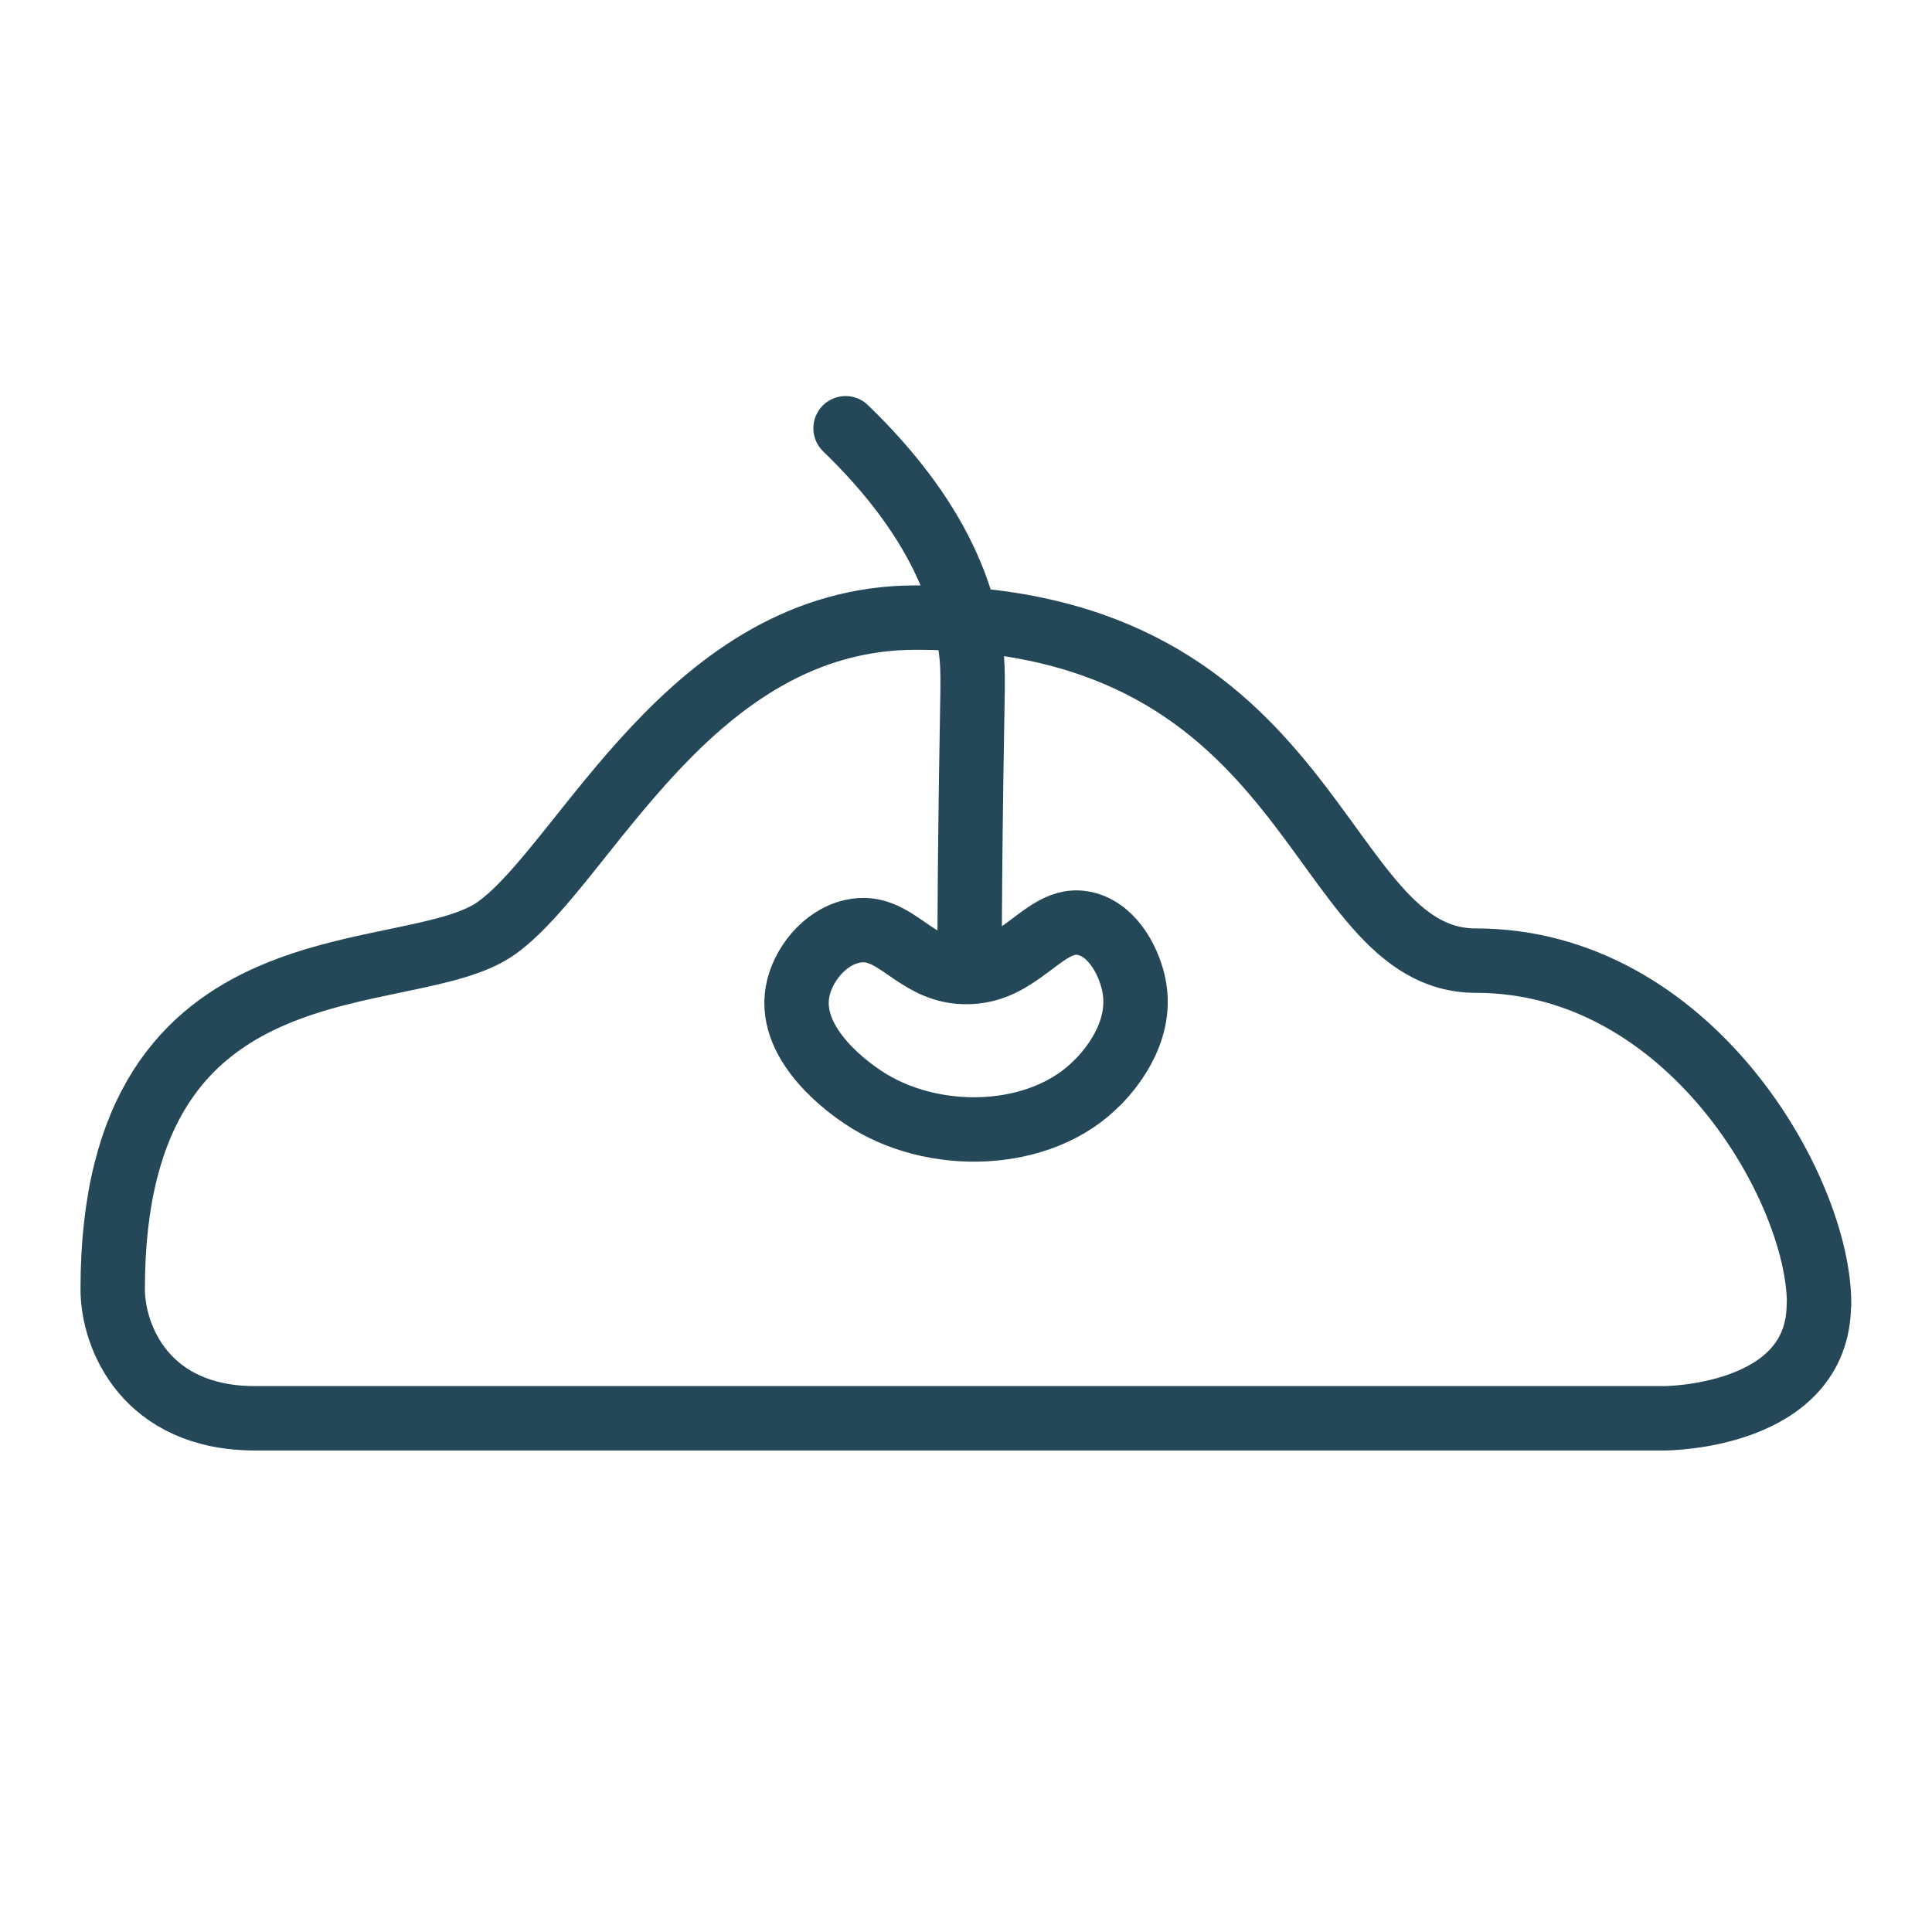 <svg viewBox="0 0 90 90" xmlns="http://www.w3.org/2000/svg" id="Layer_1"><defs><style>.cls-1{fill:none;stroke:#244858;stroke-linecap:round;stroke-linejoin:round;stroke-width:3px;}</style></defs><path d="M45.17,44.38c0-1.83.02-4.64.07-8.08.06-4.27.12-4.93,0-5.95-.28-2.5-1.46-6.16-5.85-10.4" class="cls-1"></path><path d="M84.74,60.73c0-5.33-6.03-15.98-15.99-15.98-7.57,0-7.2-15.98-26.09-15.98-10.52,0-15.38,11.46-19.5,14.44-4.07,2.98-17.91-.16-17.91,16.84,0,2.24,1.54,6.02,6.64,6.02h65.64s7.2,0,7.2-5.33Z" class="cls-1"></path><path d="M51.16,50.39c-2.64,2.76-7.75,2.9-10.98.71-.48-.32-3.47-2.35-3.03-4.89.22-1.23,1.23-2.52,2.53-2.82,1.16-.27,1.93.38,2.83.99.69.46,1.45.91,2.52.9,1.08,0,1.88-.46,2.58-.96,1.05-.74,1.87-1.6,3.04-1.27,1.28.36,1.99,1.87,2.18,2.89.43,2.26-1.29,4.06-1.67,4.46Z" class="cls-1"></path></svg>
